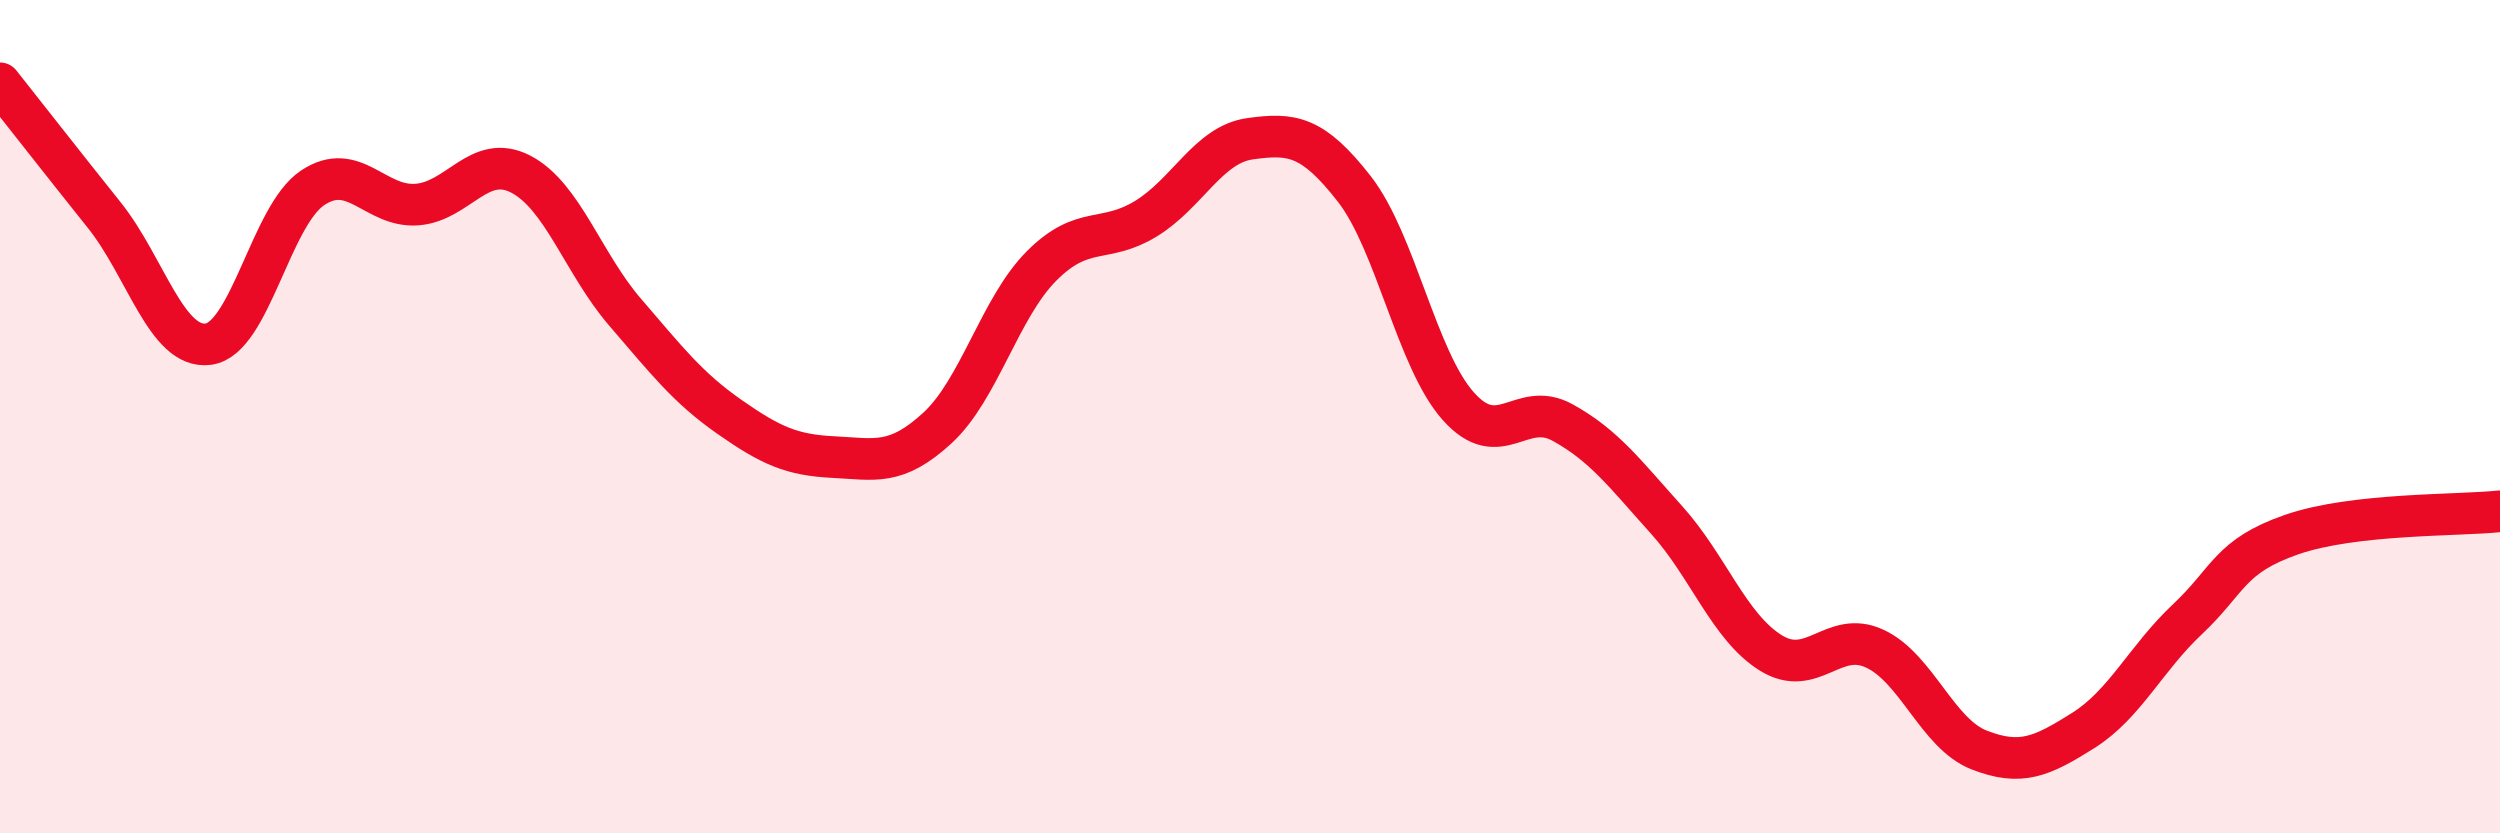 
    <svg width="60" height="20" viewBox="0 0 60 20" xmlns="http://www.w3.org/2000/svg">
      <path
        d="M 0,2 C 0.5,2.63 1.5,3.91 2.5,5.16 C 3.5,6.41 4,8.39 5,8.26 C 6,8.13 6.5,5.18 7.5,4.51 C 8.5,3.84 9,4.98 10,4.91 C 11,4.84 11.5,3.66 12.5,4.18 C 13.5,4.7 14,6.33 15,7.49 C 16,8.65 16.5,9.3 17.5,10 C 18.5,10.7 19,10.92 20,10.97 C 21,11.02 21.5,11.19 22.5,10.27 C 23.5,9.35 24,7.38 25,6.38 C 26,5.38 26.5,5.86 27.5,5.25 C 28.5,4.64 29,3.47 30,3.33 C 31,3.19 31.5,3.25 32.5,4.53 C 33.5,5.81 34,8.63 35,9.75 C 36,10.87 36.5,9.59 37.5,10.14 C 38.5,10.69 39,11.37 40,12.48 C 41,13.59 41.5,15.05 42.5,15.67 C 43.5,16.29 44,15.1 45,15.57 C 46,16.04 46.5,17.61 47.5,18 C 48.5,18.39 49,18.16 50,17.53 C 51,16.9 51.5,15.8 52.5,14.86 C 53.5,13.92 53.5,13.35 55,12.83 C 56.5,12.31 59,12.38 60,12.27L60 20L0 20Z"
        fill="#EB0A25"
        opacity="0.1"
        stroke-linecap="round"
        stroke-linejoin="round"
      />
      <path
        d="M 0,2 C 0.5,2.63 1.5,3.91 2.5,5.16 C 3.5,6.41 4,8.39 5,8.26 C 6,8.13 6.5,5.18 7.5,4.51 C 8.5,3.84 9,4.98 10,4.91 C 11,4.84 11.5,3.66 12.5,4.18 C 13.5,4.7 14,6.33 15,7.49 C 16,8.65 16.5,9.3 17.5,10 C 18.5,10.7 19,10.92 20,10.97 C 21,11.02 21.5,11.19 22.5,10.27 C 23.5,9.35 24,7.38 25,6.38 C 26,5.38 26.5,5.86 27.5,5.25 C 28.5,4.64 29,3.47 30,3.33 C 31,3.19 31.5,3.25 32.5,4.53 C 33.5,5.81 34,8.63 35,9.75 C 36,10.87 36.5,9.59 37.5,10.14 C 38.5,10.69 39,11.37 40,12.48 C 41,13.59 41.5,15.05 42.5,15.67 C 43.5,16.29 44,15.1 45,15.57 C 46,16.04 46.5,17.61 47.5,18 C 48.5,18.39 49,18.16 50,17.53 C 51,16.9 51.5,15.8 52.5,14.86 C 53.5,13.92 53.5,13.35 55,12.83 C 56.5,12.31 59,12.38 60,12.27"
        stroke="#EB0A25"
        stroke-width="1"
        fill="none"
        stroke-linecap="round"
        stroke-linejoin="round"
      />
    </svg>
  